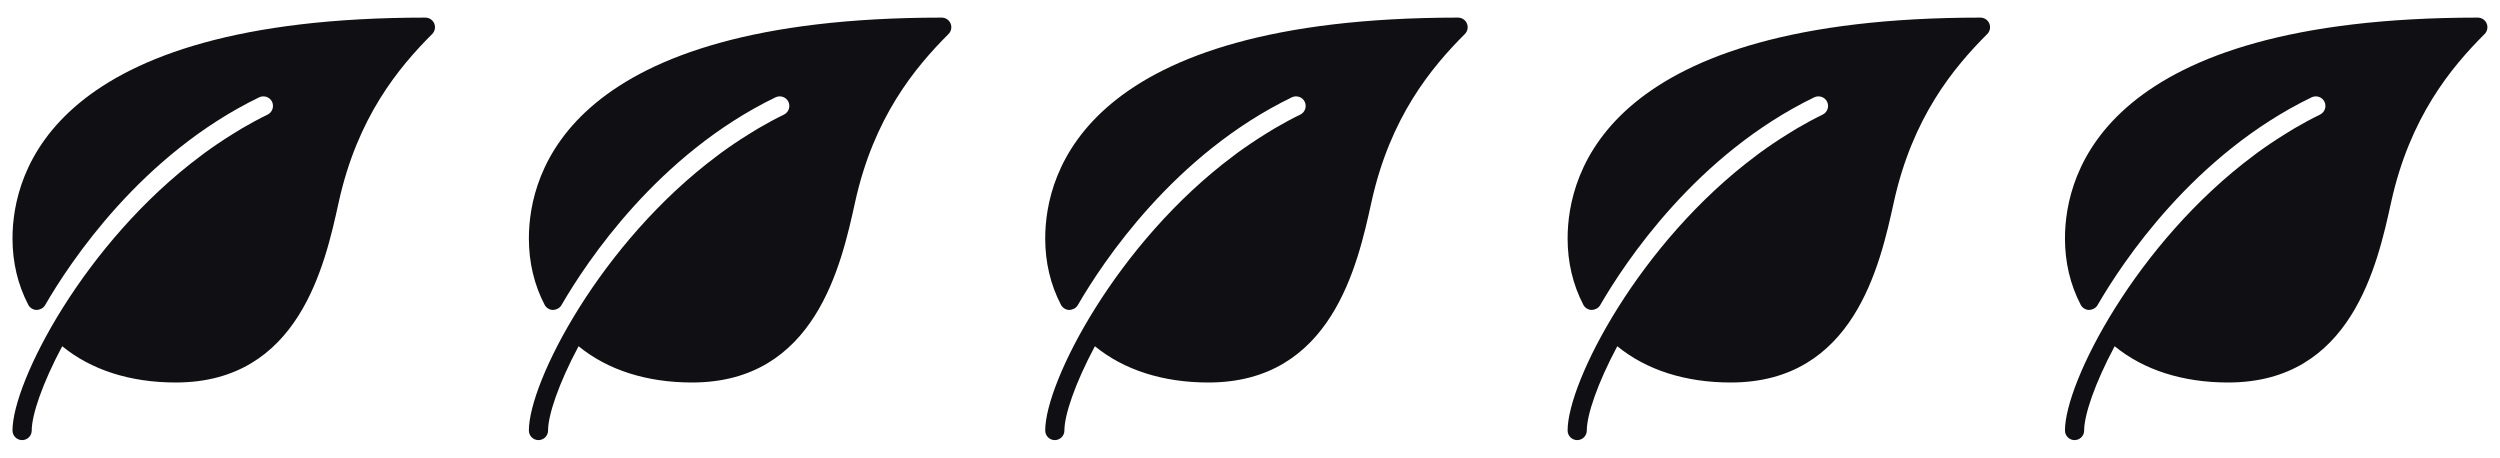 <svg width="71" height="13" viewBox="0 0 71 13" fill="none" xmlns="http://www.w3.org/2000/svg">
<path d="M12.333 0.669C12.291 0.567 12.191 0.5 12.081 0.5C1.498 0.5 0.355 4.887 0.355 6.773C0.355 7.451 0.506 8.085 0.803 8.656C0.849 8.744 0.94 8.8 1.039 8.803C1.133 8.8 1.231 8.753 1.281 8.666C1.995 7.431 4.019 4.384 7.36 2.764C7.497 2.699 7.661 2.755 7.726 2.89C7.791 3.026 7.734 3.189 7.599 3.255C7.347 3.377 7.105 3.51 6.868 3.648C6.777 3.701 6.69 3.757 6.601 3.812C6.467 3.895 6.335 3.98 6.206 4.067C6.078 4.153 5.952 4.241 5.827 4.332C5.789 4.36 5.752 4.389 5.713 4.418C2.388 6.896 0.355 10.85 0.355 12.227C0.355 12.377 0.478 12.499 0.628 12.499C0.779 12.499 0.901 12.377 0.901 12.227C0.901 11.787 1.2 10.896 1.767 9.833C2.589 10.505 3.696 10.863 4.991 10.863C8.493 10.863 9.227 7.531 9.62 5.74C10.151 3.331 11.317 1.923 12.274 0.966C12.352 0.888 12.375 0.771 12.333 0.669Z" fill="#101014"/>
<path d="M26.997 0.669C26.955 0.567 26.855 0.5 26.745 0.5C16.162 0.5 15.02 4.887 15.02 6.773C15.02 7.451 15.17 8.085 15.467 8.656C15.513 8.744 15.604 8.8 15.703 8.803C15.797 8.8 15.895 8.753 15.945 8.666C16.66 7.431 18.683 4.384 22.024 2.764C22.161 2.699 22.325 2.755 22.39 2.89C22.455 3.026 22.399 3.189 22.263 3.255C22.011 3.377 21.769 3.51 21.532 3.648C21.441 3.701 21.354 3.757 21.265 3.812C21.131 3.895 20.999 3.98 20.87 4.067C20.742 4.153 20.616 4.241 20.491 4.332C20.453 4.36 20.416 4.389 20.377 4.418C17.052 6.896 15.02 10.85 15.02 12.227C15.02 12.377 15.142 12.499 15.292 12.499C15.443 12.499 15.565 12.377 15.565 12.227C15.565 11.787 15.864 10.896 16.431 9.833C17.253 10.505 18.36 10.863 19.655 10.863C23.157 10.863 23.891 7.531 24.285 5.74C24.815 3.331 25.981 1.923 26.938 0.966C27.016 0.888 27.039 0.771 26.997 0.669Z" fill="#101014"/>
<path d="M41.661 0.669C41.619 0.567 41.52 0.5 41.409 0.5C30.826 0.5 29.684 4.887 29.684 6.773C29.684 7.451 29.834 8.085 30.131 8.656C30.177 8.744 30.268 8.8 30.367 8.803C30.461 8.8 30.559 8.753 30.609 8.666C31.324 7.431 33.347 4.384 36.688 2.764C36.825 2.699 36.989 2.755 37.054 2.89C37.119 3.026 37.063 3.189 36.927 3.255C36.675 3.377 36.433 3.51 36.196 3.648C36.105 3.701 36.018 3.757 35.929 3.812C35.795 3.895 35.663 3.98 35.535 4.067C35.406 4.153 35.28 4.241 35.155 4.332C35.117 4.36 35.08 4.389 35.041 4.418C31.716 6.896 29.684 10.85 29.684 12.227C29.684 12.377 29.806 12.499 29.956 12.499C30.107 12.499 30.229 12.377 30.229 12.227C30.229 11.787 30.528 10.896 31.095 9.833C31.918 10.505 33.024 10.863 34.319 10.863C37.821 10.863 38.555 7.531 38.949 5.74C39.479 3.331 40.645 1.923 41.602 0.966C41.68 0.888 41.703 0.771 41.661 0.669Z" fill="#101014"/>
<path d="M56.497 0.669C56.455 0.567 56.355 0.5 56.245 0.5C45.662 0.5 44.52 4.887 44.52 6.773C44.52 7.451 44.67 8.085 44.967 8.656C45.013 8.744 45.104 8.8 45.203 8.803C45.297 8.8 45.395 8.753 45.445 8.666C46.16 7.431 48.183 4.384 51.524 2.764C51.661 2.699 51.825 2.755 51.89 2.89C51.955 3.026 51.899 3.189 51.763 3.255C51.511 3.377 51.269 3.51 51.032 3.648C50.941 3.701 50.854 3.757 50.765 3.812C50.631 3.895 50.499 3.98 50.37 4.067C50.242 4.153 50.116 4.241 49.991 4.332C49.953 4.36 49.916 4.389 49.877 4.418C46.552 6.896 44.52 10.85 44.52 12.227C44.52 12.377 44.642 12.499 44.792 12.499C44.943 12.499 45.065 12.377 45.065 12.227C45.065 11.787 45.364 10.896 45.931 9.833C46.753 10.505 47.86 10.863 49.155 10.863C52.657 10.863 53.391 7.531 53.785 5.74C54.315 3.331 55.481 1.923 56.438 0.966C56.516 0.888 56.539 0.771 56.497 0.669Z" fill="#101014"/>
<path d="M70.622 0.669C70.58 0.567 70.48 0.5 70.37 0.5C59.787 0.5 58.645 4.887 58.645 6.773C58.645 7.451 58.795 8.085 59.092 8.656C59.138 8.744 59.229 8.8 59.328 8.803C59.422 8.8 59.52 8.753 59.57 8.666C60.285 7.431 62.308 4.384 65.649 2.764C65.786 2.699 65.95 2.755 66.015 2.89C66.08 3.026 66.024 3.189 65.888 3.255C65.636 3.377 65.394 3.51 65.157 3.648C65.066 3.701 64.979 3.757 64.89 3.812C64.756 3.895 64.624 3.98 64.495 4.067C64.367 4.153 64.241 4.241 64.116 4.332C64.078 4.36 64.041 4.389 64.002 4.418C60.677 6.896 58.645 10.85 58.645 12.227C58.645 12.377 58.767 12.499 58.917 12.499C59.068 12.499 59.19 12.377 59.19 12.227C59.19 11.787 59.489 10.896 60.056 9.833C60.878 10.505 61.985 10.863 63.28 10.863C66.782 10.863 67.516 7.531 67.909 5.74C68.44 3.331 69.606 1.923 70.563 0.966C70.641 0.888 70.664 0.771 70.622 0.669Z" fill="#101014"/>
</svg>
